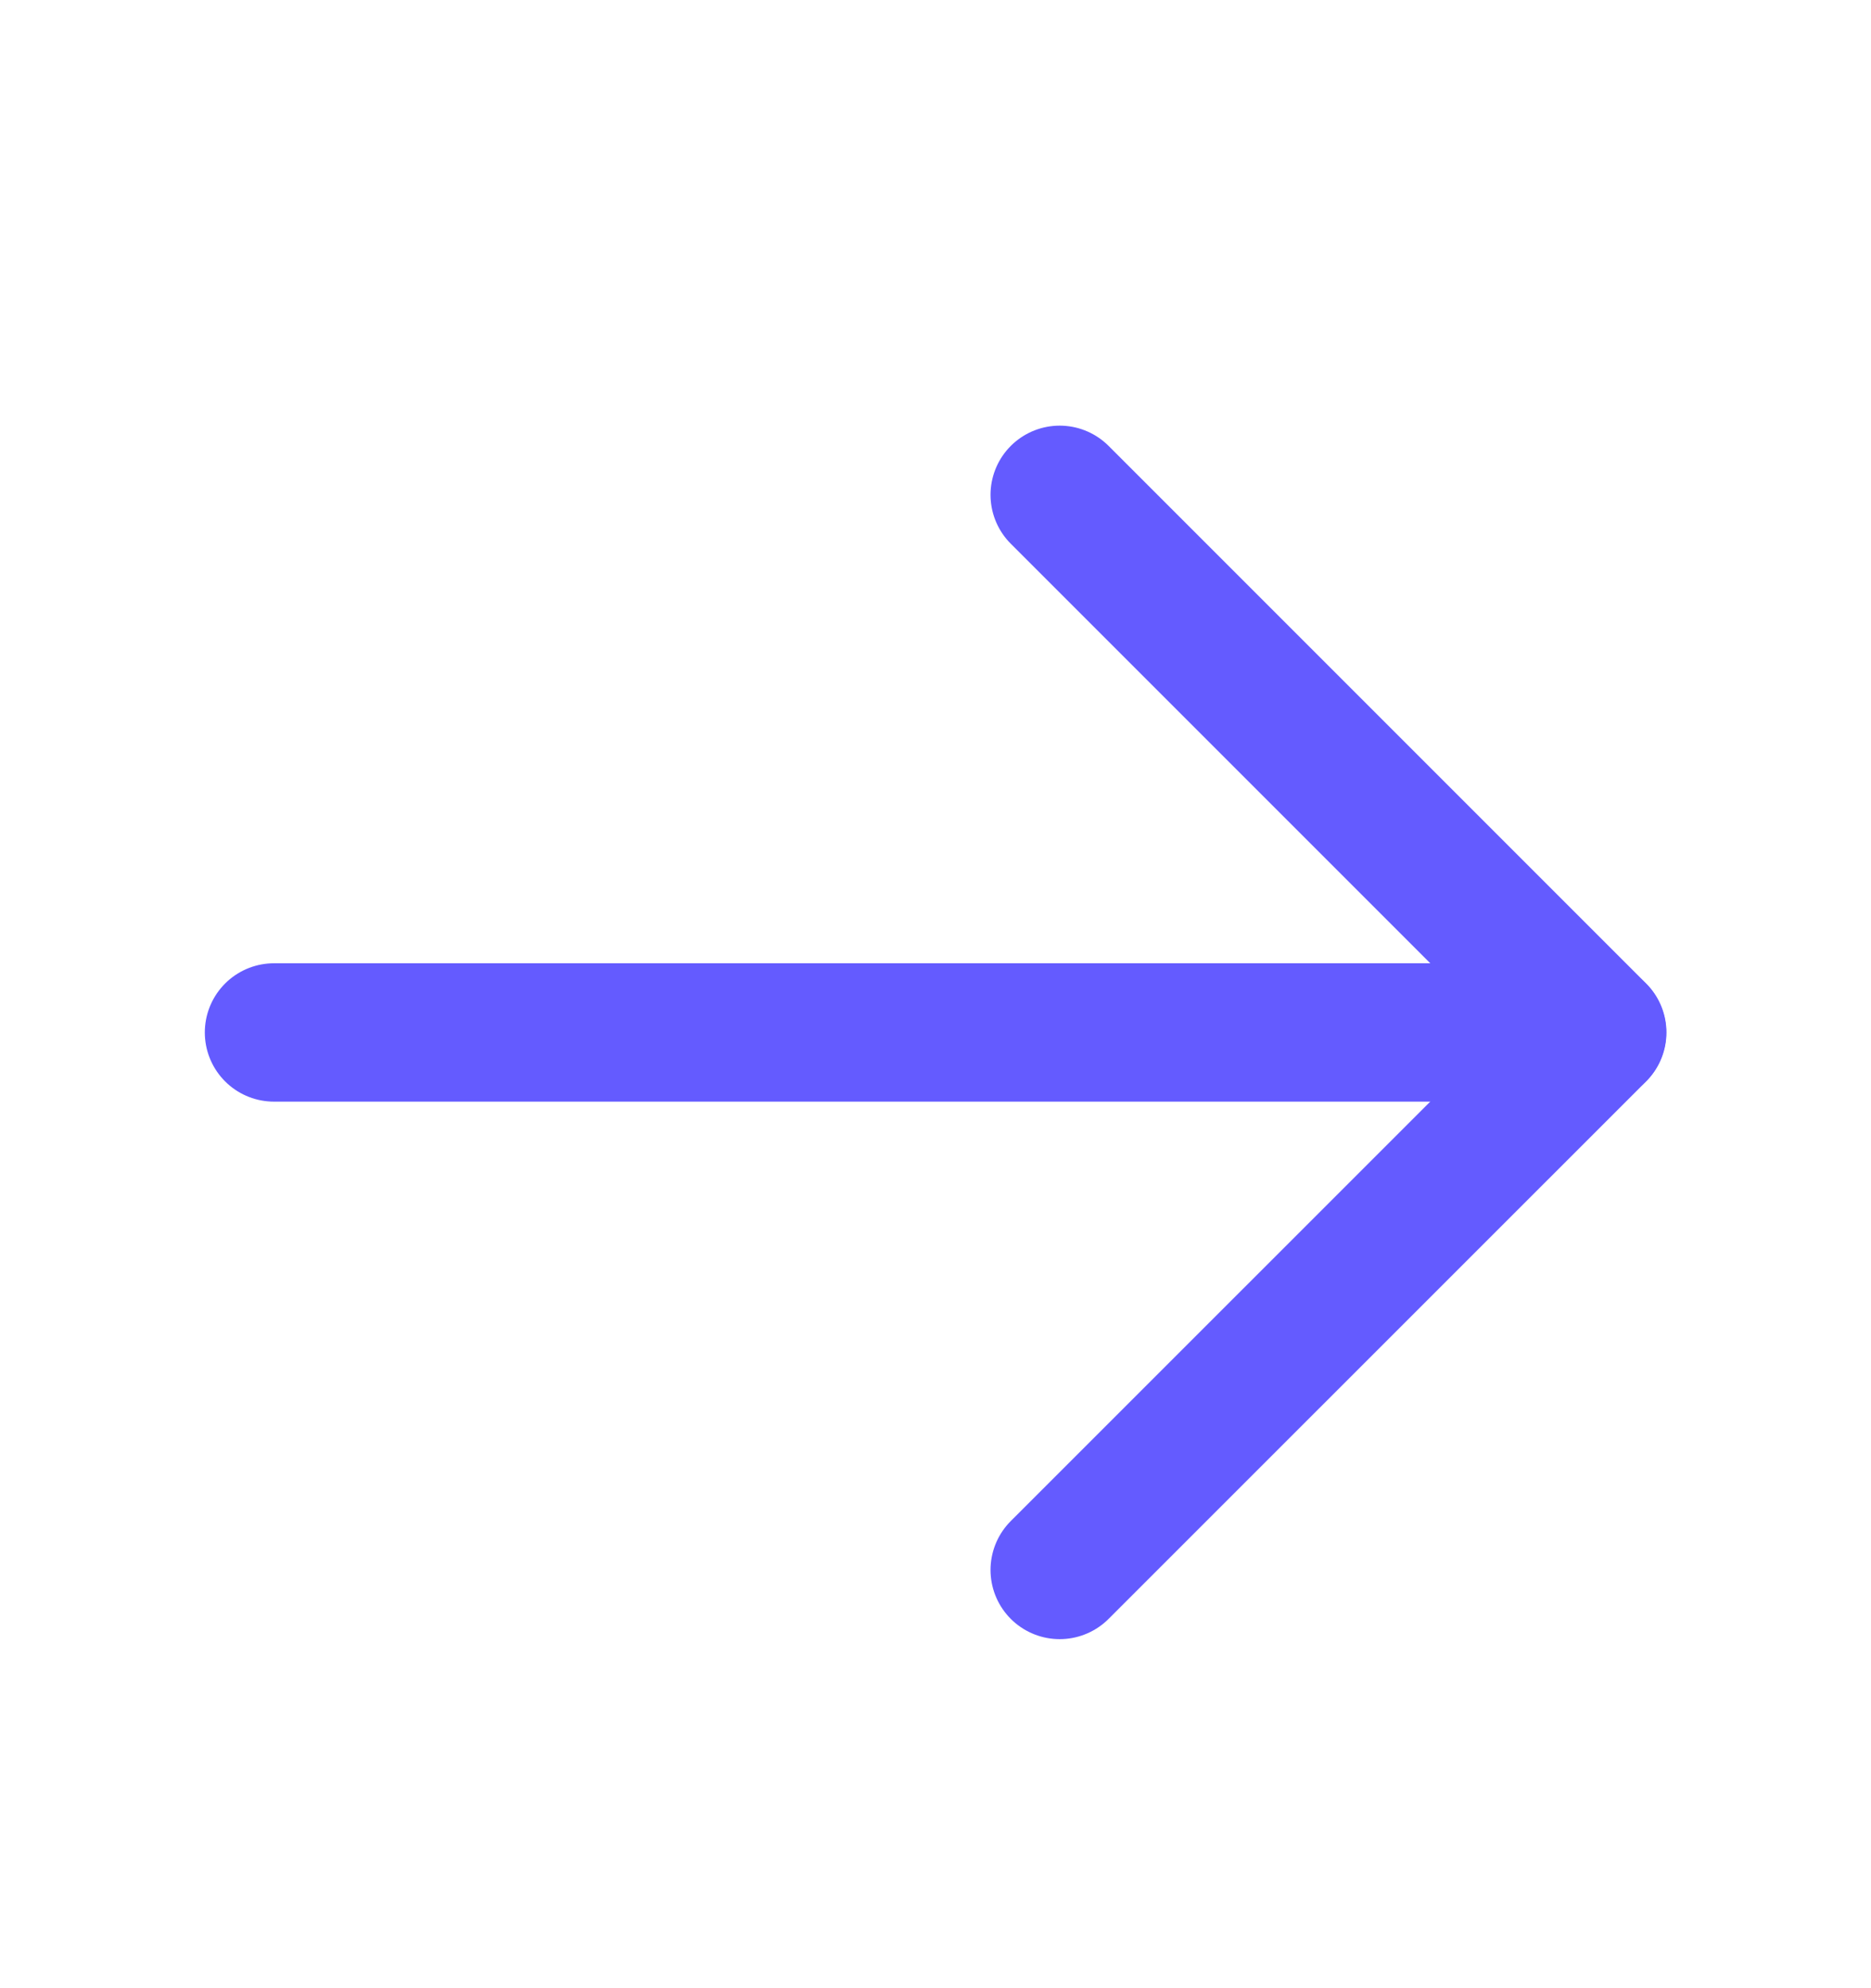 <svg width="16" height="17" viewBox="0 0 16 17" fill="none" xmlns="http://www.w3.org/2000/svg">
<g clip-path="url(#clip0_1452_5463)">
<path d="M2.343 8.828H13.657" stroke="#645BFF" stroke-width="1.183" stroke-linecap="round" stroke-linejoin="round"/>
<path d="M9.062 4.231L13.659 8.828L9.062 13.424" stroke="#645BFF" stroke-width="1.183" stroke-linecap="round" stroke-linejoin="round"/>
</g>
<defs>
<clipPath id="clip0_1452_5463">
<rect width="16" height="16" fill="white" transform="translate(0 0.827)"/>
</clipPath>
</defs>
</svg>
